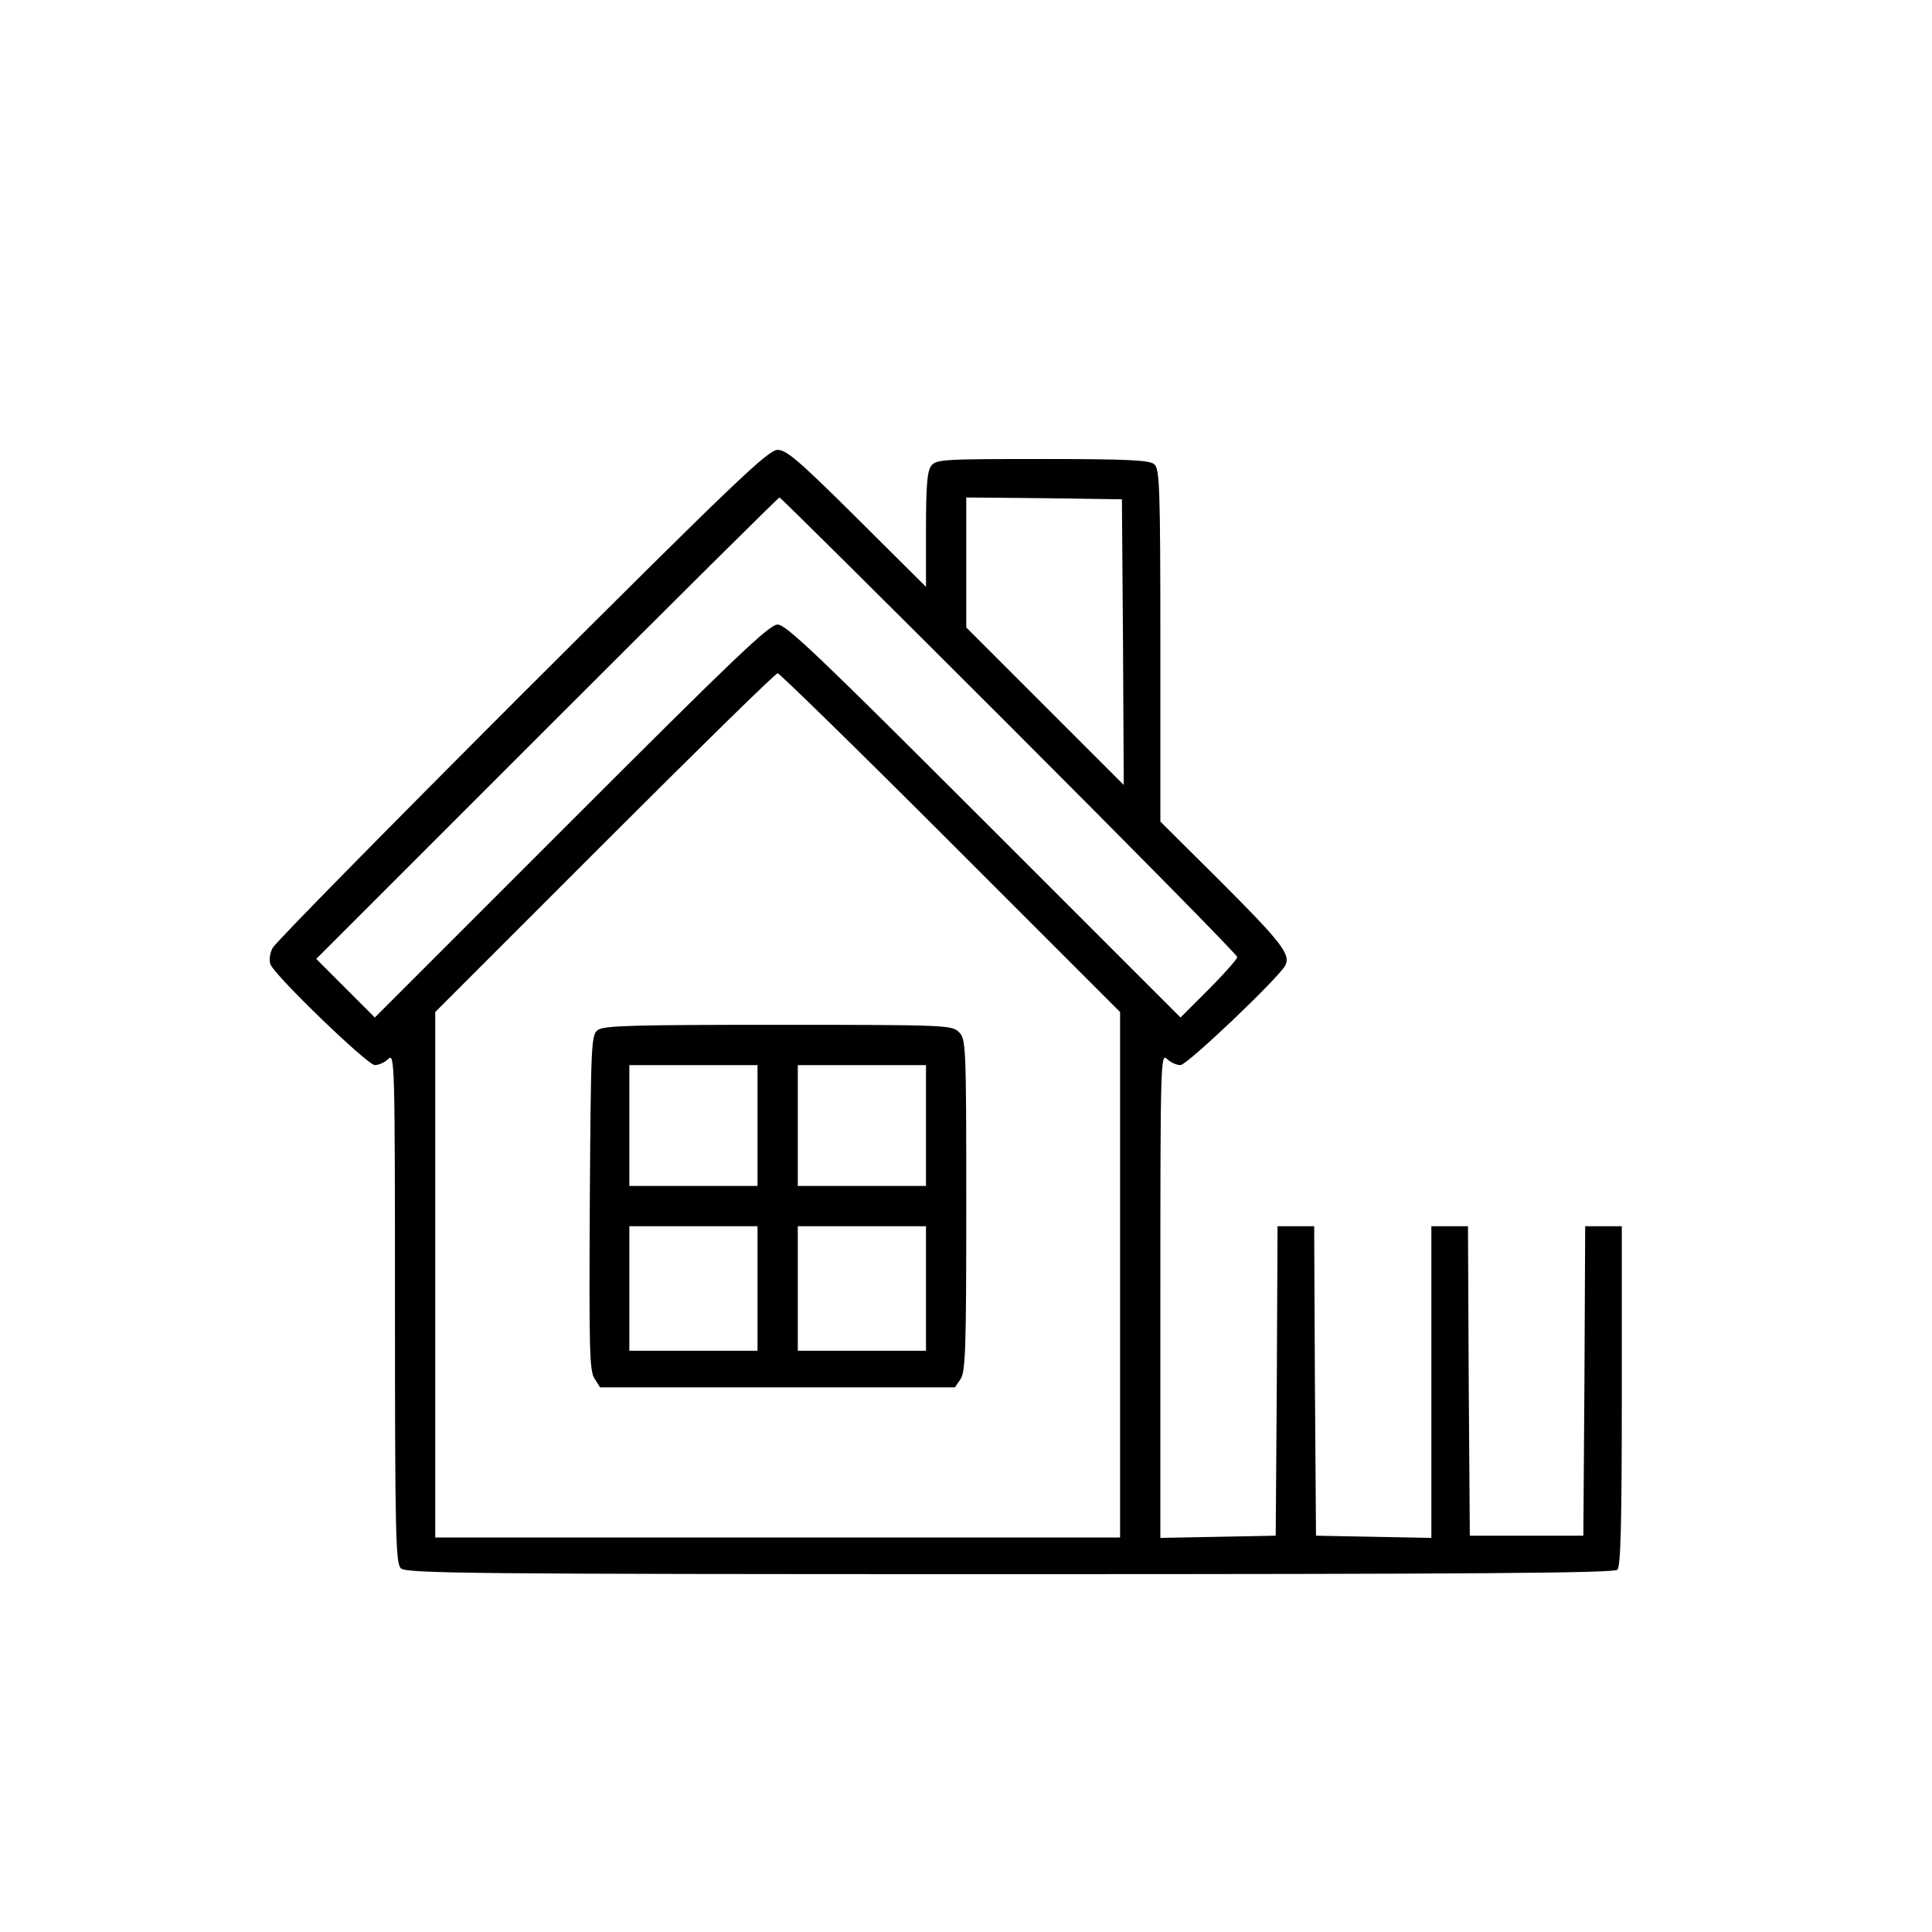 <?xml version="1.0" encoding="UTF-8"?> <svg xmlns="http://www.w3.org/2000/svg" xmlns:xlink="http://www.w3.org/1999/xlink" version="1.0" id="Camada_1" x="0px" y="0px" viewBox="0 0 1024 1024" style="enable-background:new 0 0 1024 1024;" xml:space="preserve"> <g transform="translate(0,1024) scale(0.1,-0.1)" style="display:none;"> <path style="display:inline;" d="M7814.719,8157.691l-33-29l-3-1091l-2-1091h-645h-645v1058c0,1024-1,1058-19,1088 c-12,20-34,37-56,44c-47,15,58,66.999-1434-709c-668-347-1218-631-1223-631c-4,0-8,287-8,639c0,625,0,639-20,664 c-11,14-36,31-56,37c-45,15,84,78.999-1523-757c-950-494-1310-686-1325-706l-21-28l-3-2316 c-1-1603,1-2327,8-2355c8-27,21-45,43-58c32-20,84-20,4162-20c4073,0,4130,0,4162,20c21,13,35,31,42,57 c15,53,15,6083,0,6136c-7,26-21,44-42,57c-31,19-56,20-679,20h-648L7814.719,8157.691z M9006.719,5041.691V2106.691l-352,2 l-353,3l-5,796c-5,767-6,798-24,818c-36,40-71,42-556,39c-510-3-495-1-525-64c-13-28-15-140-15-813v-781h-345h-345v1815v1815 h711c503,0,717,3,732,11c12,6,30,21,39,33c16,20,18,93,18,1102c0,594,3,1084,7,1087c3,4,233,7,510,7h503V5041.691z M3534.719,7590.691l-3-265l-1135-590c-624-325-1190-619-1258-653l-122-64v267v266l973,505 c534,278,1098,571,1252,651c154,81,283,147,288,148C3533.719,7856.691,3535.719,7736.691,3534.719,7590.691z M6276.719,7592.691v-263l-1142-593c-629-327-1198-623-1266-658l-122-64l2,268l3,267l160,84c1105,576,2352,1222,2358,1222 C6273.719,7856.691,6276.719,7737.691,6276.719,7592.691z M3536.719,4596.691V2106.691h-1260h-1260v1834v1835 l27,16c28,16,2486,1294,2491,1295C3535.719,7086.691,3536.719,5966.691,3536.719,4596.691z M6271.719,2118.691 c-3-10-261-12-1262-10l-1258,3v1833v1833l550,286c303,157,870,451,1260,654l710,369l3-2478 C6275.719,3246.691,6274.719,2125.691,6271.719,2118.691z M8086.719,2826.691v-720h-345h-345v720v720h345h345V2826.691z"></path> <path style="display:inline;" d="M1746.719,4031.691v-375h105h105v375v375h-105h-105V4031.691z"></path> <path style="display:inline;" d="M2563.719,4400.691c-4-4-7-173-7-376v-368h110h110l-2,373l-3,372l-101,3 C2615.719,4405.691,2567.719,4404.691,2563.719,4400.691z"></path> <path style="display:inline;" d="M4496.719,4031.691v-375h105h105v375v375h-105h-105V4031.691z"></path> <path style="display:inline;" d="M5316.719,4031.691v-375h105h105v375v375h-105h-105V4031.691z"></path> </g> <g transform="translate(0,512) scale(0.1,-0.1)"> <path d="M2766.949,1440.991C2052.649,726.691,1458.693,123.03,1445.106,95.856 c-15.528-29.116-19.41-64.054-11.646-87.347c25.233-62.113,514.374-533.784,553.194-533.784 c19.41,0,52.408,13.587,71.818,32.998c32.998,31.056,34.939-11.646,34.939-1319.902 c0-1201.499,3.882-1352.899,31.056-1380.074c27.175-27.174,347.445-31.056,3227.936-31.056 c2461.229,0,3202.703,5.823,3220.172,23.293c17.469,17.469,23.292,248.452,23.292,921.99v898.698h-97.052h-97.051 l-3.883-819.116l-5.822-821.057h-300.86h-300.86l-5.823,821.057l-3.882,819.116h-97.051h-97.052v-824.939v-826.88 l-304.742,5.823l-306.683,5.823l-5.823,821.057l-3.882,819.116h-97.051h-97.052l-3.882-819.116l-5.823-821.057 l-304.742-5.823l-306.683-5.823v1284.963c0,1244.201,1.941,1284.963,34.938,1253.907 c19.411-19.41,52.408-32.998,71.818-32.998c34.938,0,518.255,460.025,555.135,527.961 c31.057,58.231-21.352,124.226-349.386,452.26L6150.168,765.512v933.636c0,846.29-3.882,937.519-32.998,960.811 c-25.233,21.351-145.577,27.174-592.015,27.174c-533.784,0-562.899-1.941-590.074-36.88 c-21.352-29.116-27.175-110.639-27.175-339.681v-300.86l-364.914,362.973 c-306.683,304.742-374.619,362.973-421.204,362.973C4071.323,2735.659,3890.807,2562.907,2766.949,1440.991z M5348.521,1276.003C6014.296,610.229,6557.785,58.976,6557.785,47.33c0-9.705-67.936-87.347-149.459-168.87 l-151.4-151.4L5216.532,767.453C4346.949,1637.035,4166.433,1809.787,4121.79,1809.787 c-44.644,0-225.16-172.752-1094.742-1042.334L1986.654-272.94l-155.283,155.283L1676.089,37.625L2898.939,1260.475 c673.538,673.538,1226.732,1222.85,1232.555,1222.85S4684.689,1939.836,5348.521,1276.003z M5952.183,1716.617 l3.882-757.003l-417.322,417.322l-417.322,417.322v345.504v343.563l413.44-3.882l411.499-5.823L5952.183,1716.617z M5037.957,654.873l898.698-898.698V-1635.545v-1393.661H4121.79H2306.924v1391.72V-243.825l896.757,896.757 c494.963,494.963,906.462,898.698,918.108,898.698C4131.495,1551.63,4544.935,1147.895,5037.957,654.873z"></path> <path d="M3168.743-338.935c-34.939-27.174-36.88-62.113-42.703-914.226c-3.882-776.413-1.941-894.816,25.234-933.636 l29.116-46.585h941.401h939.46l29.115,42.703c27.175,38.821,31.057,159.165,31.057,921.99 c0,854.054-1.941,881.229-38.821,918.108c-36.879,36.88-64.054,38.821-956.929,38.821 C3362.846-311.761,3201.74-315.643,3168.743-338.935z M4015.033-845.545v-320.27h-339.681h-339.681v320.27v320.27 h339.681h339.681V-845.545z M4907.907-845.545v-320.27h-339.681h-339.68v320.27v320.27h339.68h339.681V-845.545z M4015.033-1709.304v-329.976h-339.681h-339.681v329.976v329.976h339.681h339.681V-1709.304z M4907.907-1709.304 v-329.976h-339.681h-339.68v329.976v329.976h339.68h339.681V-1709.304z"></path> </g> <g transform="translate(0,1024) scale(0.1,-0.1)" style="display:none;"> <path style="display:inline;" d="M2360.251,8110.079l-28.123-24.714l-4.261-557.338l-4.261-556.487l-181.519-766.98 l-181.519-766.98l3.409-357.924c3.409-395.421,4.261-404.795,62.211-530.92 c71.585-155.953,198.563-279.522,356.22-346.845l56.245-23.862V3075.283c0-1210.976-3.409-1137.687,51.132-1165.809 c22.157-11.079,306.792-12.783,2522.511-12.783c2250.66,0,2500.354,1.704,2523.364,13.635 c52.836,27.27,50.28-33.236,50.28,1168.366v1097.633l83.516,40.053 c140.613,67.324,247.99,172.144,316.166,307.644c68.176,135.5,71.585,159.361,75.846,555.634l3.409,349.402 l-184.075,780.615l-184.075,780.615v534.329c0,576.087,0.853,565.009-44.314,596.54 c-17.044,11.931-278.669,13.635-2641.819,13.635h-2623.071L2360.251,8110.079z M7509.242,7525.47v-430.361H5008.036 H2506.83v424.396c0,233.502,2.557,427.804,5.965,430.361c2.557,3.409,1128.312,5.965,2501.206,5.965h2495.241 V7525.47z M3145.979,6217.343v-690.282h-490.015c-387.751,0-488.31,2.557-485.754,11.079 c4.261,11.079,319.575,1359.259,319.575,1366.076c0,1.705,147.43,3.409,328.097,3.409h328.097V6217.343z M4330.537,6217.343v-690.282h-502.798h-502.798v690.282v690.282h502.798h502.798V6217.343z M5515.095,6217.343 v-690.282h-502.798H4509.499v690.282v690.282h502.798h502.798V6217.343z M6699.652,6217.343v-690.282h-502.798 h-502.798v690.282v690.282h502.798h502.798V6217.343z M7685.648,6247.17 c85.22-360.481,157.657-670.681,160.214-687.725l5.965-32.384h-486.606h-486.606v690.282v690.282l325.54-1.704 l326.393-2.557L7685.648,6247.17z M3145.979,5060.908c0-308.496-4.261-345.993-45.166-438.03 c-28.123-63.063-89.481-141.465-144.022-183.223c-98.003-75.846-195.154-108.23-317.871-107.377 c-206.232,0.853-377.524,120.16-461.04,321.279l-24.714,59.654l-2.557,317.871l-2.557,317.018h498.537h499.389 V5060.908z M4330.537,5069.43c0-313.609-5.113-356.219-55.393-461.892 c-37.497-77.55-135.5-179.814-213.05-219.868c-100.56-52.836-238.616-70.732-345.141-46.019 c-172.997,40.905-320.427,182.371-372.411,358.776c-11.079,37.497-14.488,103.968-17.044,334.915 c-2.556,158.509-1.704,293.157,0.852,299.975c4.261,11.079,74.141,12.783,503.65,12.783h498.537V5069.43z M5513.391,5043.864c-3.409-305.087-3.409-305.087-25.566-367.298c-32.384-90.334-71.585-149.135-138.057-212.198 c-95.446-88.629-208.789-132.943-337.471-132.943c-80.959,0-141.465,13.635-221.572,51.984 c-87.776,40.905-180.667,133.795-224.981,223.276c-50.28,103.968-56.246,147.43-56.246,456.779 c0,149.987,2.557,276.113,5.966,278.669c2.556,3.409,229.242,5.965,503.65,5.965h497.685L5513.391,5043.864z M6697.948,5048.126c-3.409-300.827-3.409-300.827-27.27-368.15c-28.123-83.516-55.393-129.534-109.082-188.336 c-56.245-62.211-132.943-110.786-215.606-137.205c-234.355-75.846-491.719,35.792-600.801,259.069 c-46.019,93.742-51.132,137.204-51.132,445.701c0,152.543,2.557,280.373,5.966,282.93 c2.557,3.409,229.242,5.965,503.65,5.965h497.685L6697.948,5048.126z M7875.688,5053.239 c0-328.097-3.409-354.515-56.245-455.075c-37.497-72.437-86.072-127.83-150.839-173.849 c-201.971-142.317-467.857-121.012-640.002,50.28c-65.619,65.62-104.82,132.091-130.386,219.016 c-18.748,65.619-19.601,80.107-19.601,355.367c0,158.509,2.556,290.6,5.965,293.157 c2.557,3.409,227.537,5.965,498.537,5.965h492.571V5053.239z M3261.027,4451.585 c31.531-47.723,117.603-137.204,166.179-172.997c137.204-100.56,332.358-149.135,498.537-123.569 c185.78,28.123,369.855,143.169,465.301,289.748c15.339,23.861,28.123,42.61,28.975,42.61 c0.853,0,15.34-20.453,31.532-44.315c73.289-109.934,205.38-210.493,335.767-255.66 c245.434-84.368,502.798-28.975,689.43,147.43c34.088,33.236,76.698,80.107,93.742,105.673l31.532,45.166 l51.132-67.324c167.031-221.572,455.927-319.575,723.518-245.434c144.022,40.054,283.782,138.057,371.559,260.773 l38.349,54.541l22.157-32.383c118.456-178.11,305.94-288.043,524.102-305.94l65.62-5.965V3110.223V2075.653 H6022.154H4645.851v829.19c0,806.181-0.852,829.19-17.044,855.608c-10.227,17.896-27.27,30.679-48.575,36.645 c-23.01,6.818-242.877,8.522-745.675,6.818l-714.143-2.557l-27.27-28.123l-28.123-27.27l-2.556-835.156 l-1.705-835.156l-219.867,1.704l-219.015,2.557l-2.557,1033.718l-1.704,1032.866h35.792 c216.459,0.852,461.04,136.352,565.861,314.462c8.522,14.487,16.192,26.418,17.044,26.418 S3248.244,4471.186,3261.027,4451.585z M4465.185,2849.45l-2.557-769.536l-606.766-2.557l-607.618-1.704v771.241 v771.241h609.323h609.323L4465.185,2849.45z"></path> <path style="display:inline;" d="M5083.03,3792.835c-54.541-23.862-53.689-11.931-53.689-551.373 c0-525.807-1.704-507.059,42.61-541.147c9.374-8.522,218.163-10.226,909.297-11.079h897.367l27.27,24.714 l28.123,24.714l2.557,495.128c2.557,550.521,3.409,535.182-53.688,559.895 C6840.266,3811.584,5123.935,3810.731,5083.03,3792.835z M6759.307,3243.166v-374.968h-775.502h-775.501v374.968 v374.968h775.501h775.502V3243.166z"></path> </g> <g transform="translate(0,1024) scale(0.1,-0.1)" style="display:none;"> <path style="display:inline;" d="M3948.943,8210.418c-13.233-8.563-28.023-26.467-33.472-40.478 c-5.449-16.347-8.563-112.87-8.563-288.014v-263.883h-295.019c-284.9,0-295.019-0.778-314.48-15.568 c-11.676-9.341-24.131-29.58-28.802-45.148c-4.67-18.682-7.784-365.856-7.784-1022.838v-994.815h-646.863h-646.863 l-21.796-21.795c-14.79-14.79-23.352-33.472-27.244-56.824c-2.335-18.682-3.892-815.779-2.335-1770.117 c2.335-1658.025,3.114-1737.423,16.347-1757.662c7.784-12.455,22.574-24.909,33.472-28.801 c12.455-4.67,1143.492-7.784,3051.388-7.784c2689.425,0,3034.263,1.557,3054.501,11.676 c12.455,6.227,26.466,18.682,31.137,26.466c5.449,10.119,7.784,586.925,7.784,1786.463v1770.895l-18.682,21.796 l-18.682,21.795l-653.091,3.892l-652.312,3.892l-3.892,1018.168l-3.892,1018.946l-21.795,18.682l-21.795,18.682 h-295.019h-295.019l-2.335,274.781c-2.335,299.69-3.113,302.025-49.818,323.042 c-14.012,7.006-290.349,9.341-1060.202,9.341C4004.988,8225.207,3972.295,8224.429,3948.943,8210.418z M5954.141,7839.892v-221.848h-937.99h-937.991v221.848v221.849h937.991h937.99V7839.892z M6600.226,4757.367 V2060.158H5016.15H3432.075v2697.209v2697.209h1584.075h1584.075V4757.367z M3260.823,5107.654v-268.553h-587.704 h-587.703v268.553v268.553h587.703h587.704V5107.654z M7946.884,5107.654v-268.553h-591.596h-591.596v263.104 c0,144.785,2.335,266.218,5.449,268.553c2.335,3.114,268.553,5.449,591.596,5.449h586.146V5107.654z M3260.823,3364.004V2060.158h-587.704h-587.703v1303.846v1303.845h587.703h587.704V3364.004z M7946.884,3364.004 V2060.158l-589.26,1.557l-590.039,2.335l-2.335,1302.289l-1.557,1301.51h591.596h591.596V3364.004z"></path> <path style="display:inline;" d="M3855.533,6883.219l-26.466-26.466v-437.47c0-284.9,3.114-442.14,7.784-452.259 c21.017-38.142,23.352-38.142,485.731-38.142h432.799l24.91,22.574l25.688,22.574l2.335,432.799 c1.557,377.531,0.778,435.913-10.12,456.151c-24.909,47.483-15.568,46.705-487.288,46.705H3881.999 L3855.533,6883.219z M4638.619,6419.284v-326.935h-323.043h-323.042v326.935v326.935h323.042h323.043V6419.284z"></path> <path style="display:inline;" d="M5271.47,6901.901c-10.119-3.892-24.909-18.682-33.472-32.693 c-15.568-24.91-15.568-36.585-14.012-460.043l2.335-435.134l25.688-22.574l24.91-22.574h432.799 c468.606,0,464.714,0,484.174,42.812c7.006,14.79,9.341,133.888,9.341,451.481v432.021l-22.574,24.909l-22.574,25.688 l-435.134,1.557C5474.637,6908.128,5280.811,6905.793,5271.47,6901.901z M6039.766,6419.284v-326.935H5712.832 h-326.935v321.486c0,177.478,2.335,324.599,5.449,326.935c2.335,3.113,149.456,5.449,326.935,5.449h321.485 V6419.284z"></path> <path style="display:inline;" d="M3878.885,5243.877c-9.341-3.113-24.131-16.347-33.472-28.023 c-16.347-21.017-16.347-23.352-16.347-460.043v-439.805l22.574-22.574l22.574-22.574h440.583h440.583l24.91,22.574 l25.688,22.574l2.335,428.907c1.557,365.077,0,432.799-9.341,456.151c-21.795,51.375-17.125,50.597-484.953,49.818 C4083.609,5250.882,3887.448,5247.769,3878.885,5243.877z M4638.619,4757.367v-323.043h-323.043h-323.042v323.043 v323.042h323.042h323.043V4757.367z"></path> <path style="display:inline;" d="M5271.47,5239.984c-49.818-21.795-49.04-12.455-49.04-484.174 c0-389.207,0.778-428.907,13.233-446.032c27.245-39.699,9.341-38.143,479.504-38.921h442.918l22.574,22.574 l22.574,22.574v439.026c0,481.06,2.335,460.043-46.705,484.953 C6123.835,5256.331,5309.613,5257.11,5271.47,5239.984z M6039.766,4757.367v-323.043H5712.832h-326.935v323.043 v323.042h326.935h326.934V4757.367z"></path> <path style="display:inline;" d="M3851.641,3563.278l-22.574-22.574v-439.026c0-486.51-2.335-463.157,51.376-485.731 c39.699-16.347,839.91-16.347,879.609,0.778c50.597,21.017,50.597,15.568,48.262,494.294l-2.335,427.35 l-22.574,23.352l-23.352,24.131h-442.918h-442.918L3851.641,3563.278z M4638.619,3099.342V2776.3h-323.043h-323.042 v323.042v323.043h323.042h323.043V3099.342z"></path> <path style="display:inline;" d="M5256.681,3571.841c-9.341-7.006-21.018-21.017-25.688-30.358 c-6.227-11.676-8.562-144.007-8.562-442.14c0-471.72-0.778-461.6,50.597-483.396 c38.92-16.347,839.91-16.347,878.831,0c53.711,22.574,51.376-0.779,51.376,485.731v439.026l-22.574,22.574 l-22.574,22.574H5715.167C5308.056,3585.852,5271.47,3584.295,5256.681,3571.841z M6039.766,3099.342V2776.3H5712.832 h-326.935v323.042v323.043h326.935h326.934V3099.342z"></path> <path style="display:inline;" d="M2591.387,3920.571v-280.229h81.733h81.734l-1.557,278.673l-2.335,277.894 l-79.398,2.335l-80.177,2.335V3920.571z"></path> <path style="display:inline;" d="M2591.387,2830.789v-280.229h81.733h81.734v280.229v280.229h-81.734h-81.733V2830.789z"></path> <path style="display:inline;" d="M7277.447,3920.571v-280.229h81.733h81.734v280.229v280.23h-81.734h-81.733V3920.571z"></path> <path style="display:inline;" d="M7277.447,2830.789v-280.229h81.733h81.734v280.229v280.229h-81.734h-81.733V2830.789z"></path> </g> </svg> 